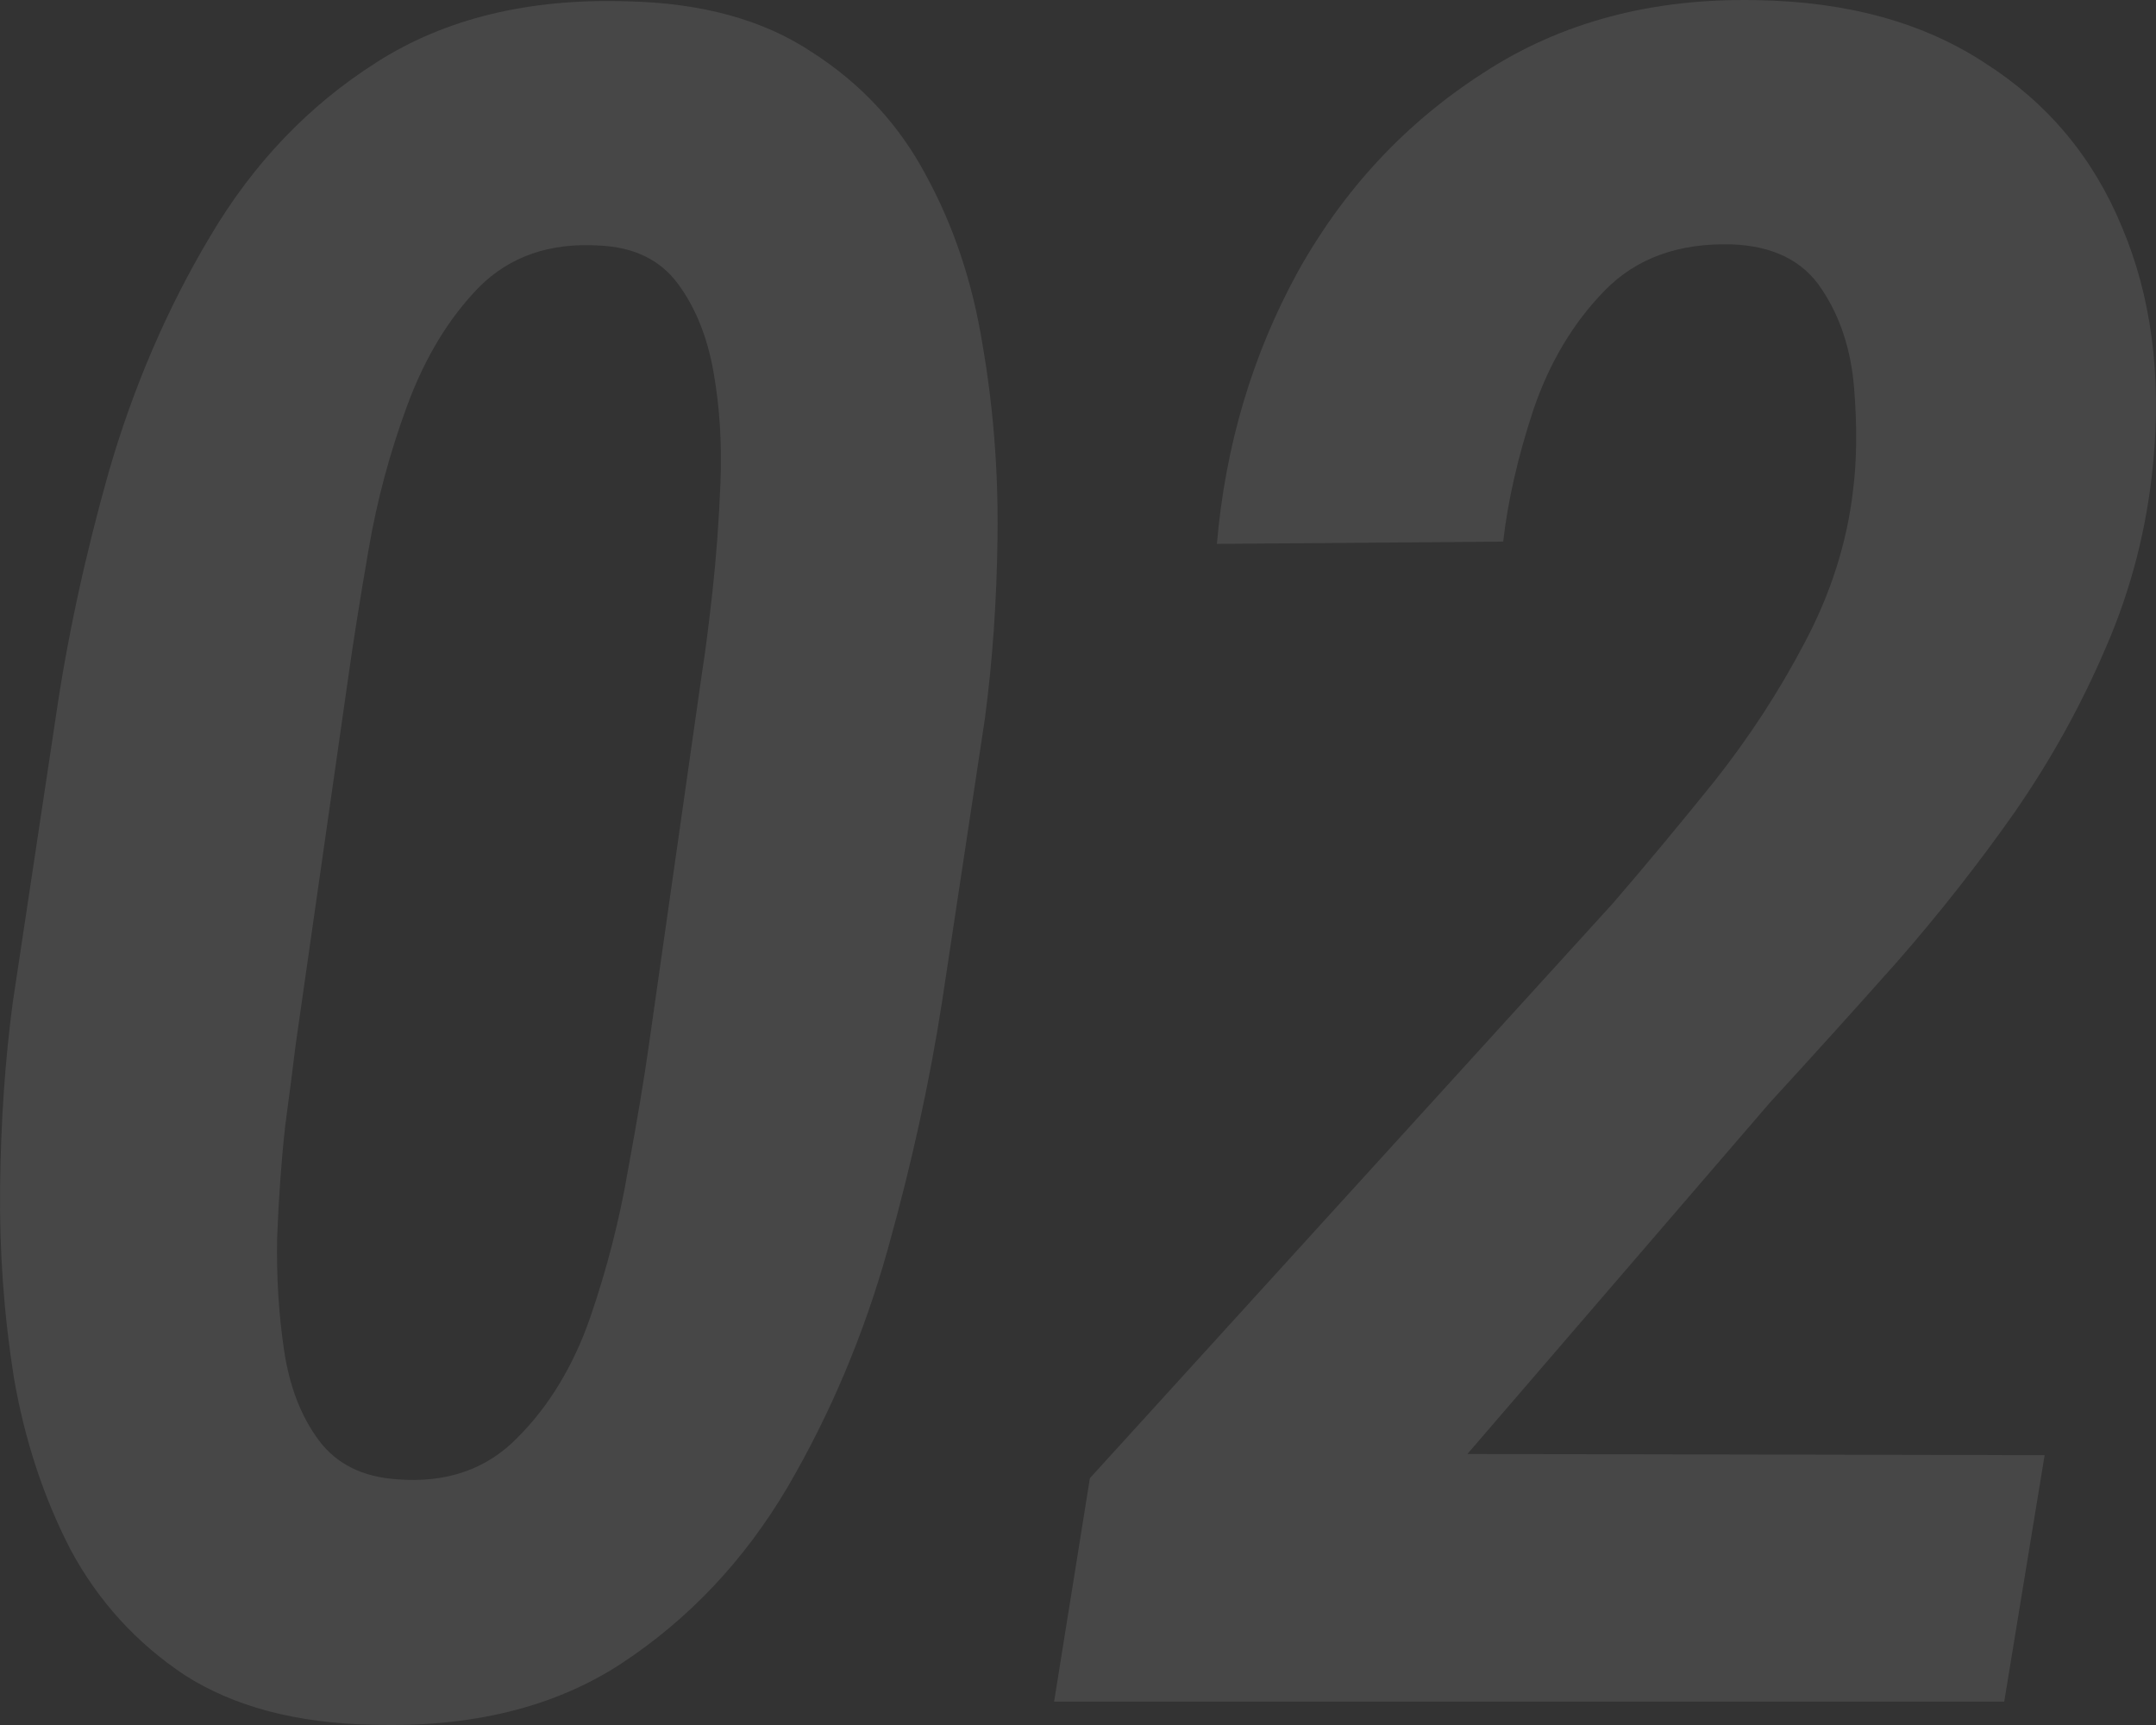 <svg width="95" height="76" viewBox="0 0 95 76" fill="none" xmlns="http://www.w3.org/2000/svg">
<rect x="0" y="0" width="95" height="76" fill="#333333" stroke="none"/>
<g opacity="0.1">
<path d="M43.395 31.678L41.513 44.113C40.97 47.632 40.173 51.27 39.122 55.025C38.071 58.781 36.595 62.283 34.696 65.532C32.797 68.746 30.355 71.335 27.371 73.297C24.421 75.226 20.758 76.123 16.384 75.987C13.06 75.919 10.313 75.192 8.143 73.805C6.006 72.384 4.327 70.54 3.107 68.272C1.92 65.972 1.089 63.451 0.614 60.71C0.173 57.935 -0.03 55.127 0.004 52.285C0.038 49.408 0.224 46.702 0.563 44.164L2.445 31.678C2.954 28.159 3.734 24.539 4.785 20.817C5.871 17.061 7.363 13.592 9.262 10.412C11.161 7.197 13.603 4.643 16.587 2.748C19.605 0.819 23.285 -0.077 27.625 0.058C30.915 0.126 33.628 0.87 35.765 2.291C37.935 3.678 39.614 5.489 40.801 7.722C42.022 9.955 42.852 12.442 43.293 15.183C43.768 17.924 43.988 20.732 43.955 23.608C43.921 26.45 43.734 29.14 43.395 31.678ZM28.592 46.042L30.932 29.648C31.068 28.802 31.22 27.618 31.39 26.095C31.559 24.573 31.678 22.965 31.746 21.273C31.814 19.548 31.712 17.924 31.441 16.401C31.169 14.845 30.644 13.542 29.864 12.493C29.084 11.444 27.931 10.886 26.405 10.818C24.234 10.683 22.471 11.292 21.114 12.645C19.792 13.998 18.74 15.724 17.96 17.822C17.18 19.92 16.604 22.069 16.231 24.268C15.858 26.433 15.57 28.244 15.366 29.699L13.026 46.042C12.924 46.888 12.772 48.072 12.568 49.595C12.399 51.117 12.28 52.758 12.212 54.518C12.178 56.243 12.28 57.901 12.517 59.492C12.755 61.082 13.264 62.402 14.043 63.451C14.823 64.5 15.976 65.075 17.503 65.176C19.673 65.346 21.436 64.737 22.793 63.349C24.183 61.962 25.252 60.202 25.998 58.071C26.744 55.905 27.303 53.723 27.676 51.523C28.083 49.324 28.389 47.497 28.592 46.042Z" fill="white"/>
<path d="M90.093 64.111L88.312 74.972H46.447L48.024 65.126L71.068 39.799C72.526 38.107 74.018 36.314 75.544 34.419C77.07 32.49 78.393 30.46 79.512 28.328C80.665 26.163 81.377 23.93 81.648 21.629C81.818 20.309 81.835 18.803 81.699 17.111C81.564 15.42 81.089 13.965 80.275 12.747C79.461 11.495 78.138 10.835 76.307 10.767C73.967 10.7 72.102 11.376 70.712 12.797C69.321 14.219 68.27 15.978 67.558 18.076C66.879 20.14 66.439 22.069 66.235 23.862L53.62 23.963C53.993 19.632 55.18 15.64 57.18 11.985C59.215 8.331 61.945 5.404 65.37 3.205C68.796 0.971 72.814 -0.094 77.426 0.007C81.428 0.075 84.785 1.005 87.498 2.799C90.245 4.558 92.246 6.961 93.501 10.006C94.79 13.051 95.247 16.519 94.874 20.411C94.603 23.253 93.908 25.96 92.789 28.531C91.704 31.069 90.364 33.488 88.77 35.789C87.176 38.056 85.447 40.256 83.582 42.387C81.716 44.485 79.851 46.549 77.986 48.58L64.658 64.06L90.093 64.111Z" fill="white"/>
</g>
</svg>
